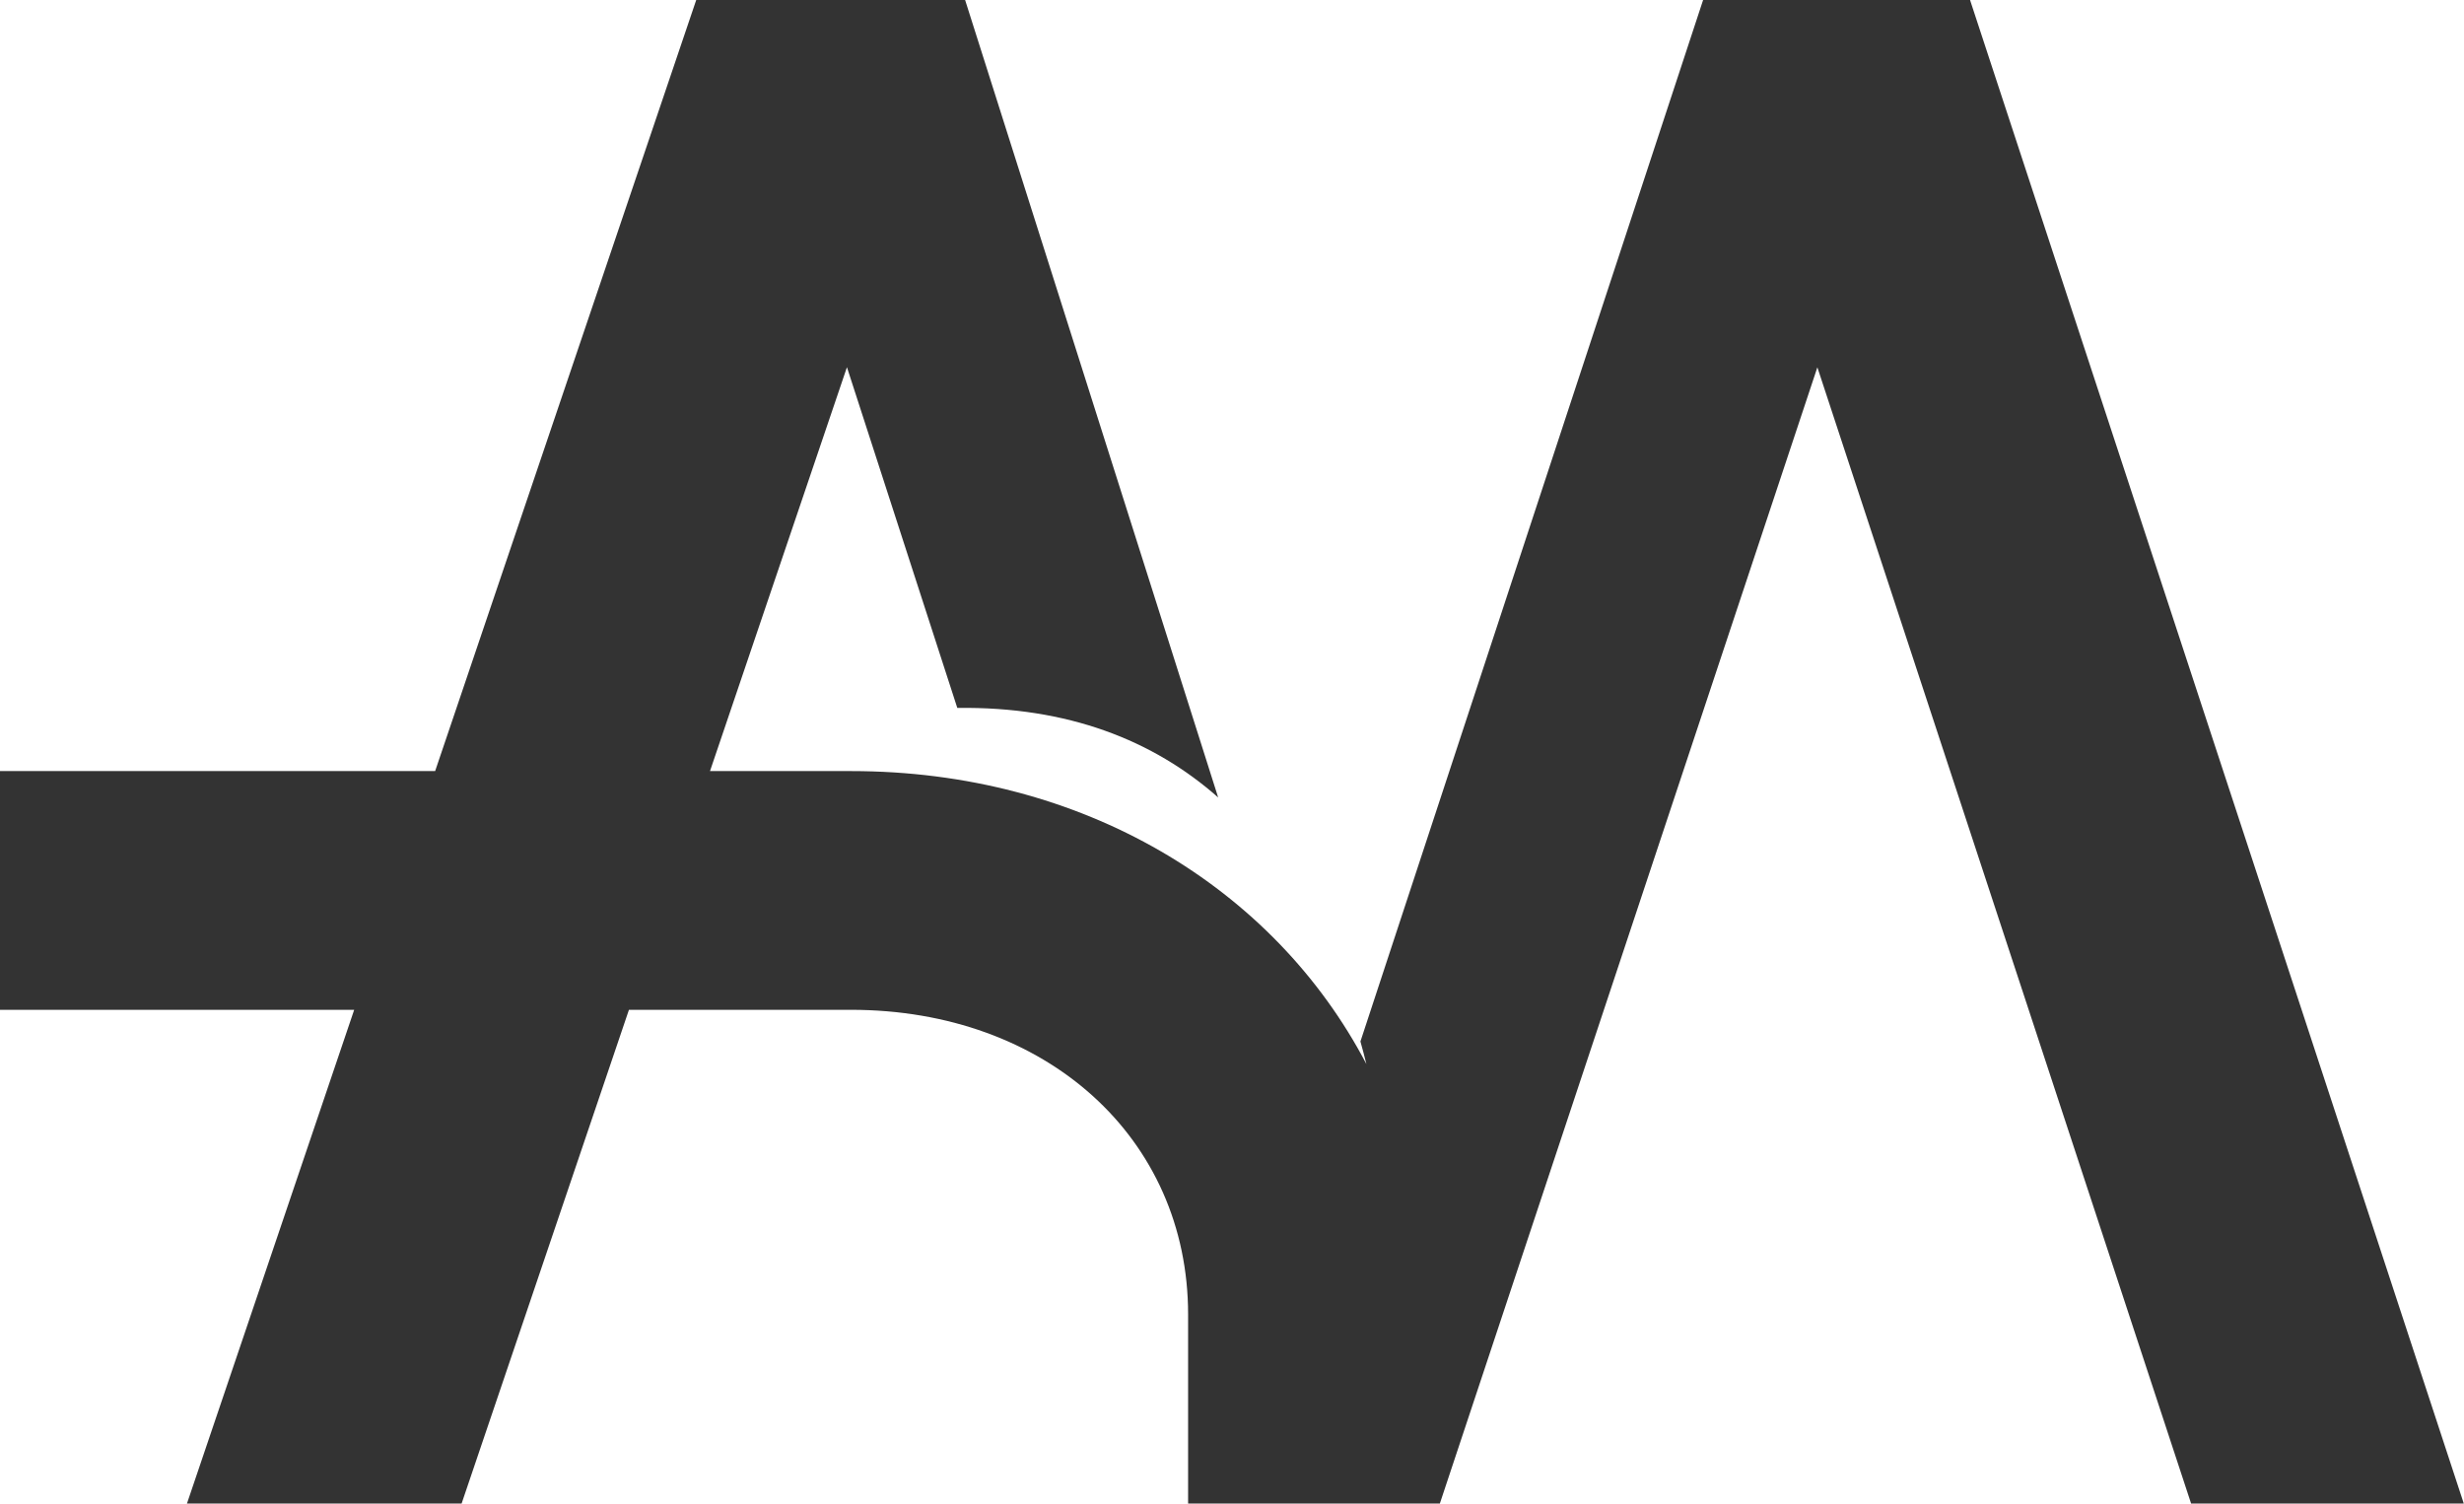 <?xml version="1.0" encoding="UTF-8"?>
<svg id="Layer_2" xmlns="http://www.w3.org/2000/svg" viewBox="0 0 227.07 138.56">
  <g id="Layer_1-2" data-name="Layer_1">
    <path fill="#333333" d="M181.55,0h-24.6l-31.58,95.98c.2.68.37,1.38.55,2.08-8.55-16.31-26.17-27-47.49-27h-13l12.62-37.22,10.17,31.4c10.19-.14,18.07,2.98,24.04,8.25L88.94,0h-24.78l-24.06,71.06H0v22h32.64l-15.41,45.5h25.31l15.42-45.5h20.45c18.01,0,31.08,11.81,31.08,28.08v17.42h22s1.2,0,1.2,0l34.79-104.71,34.44,104.71h25.13L181.55,0Z"/>
  </g>
</svg>